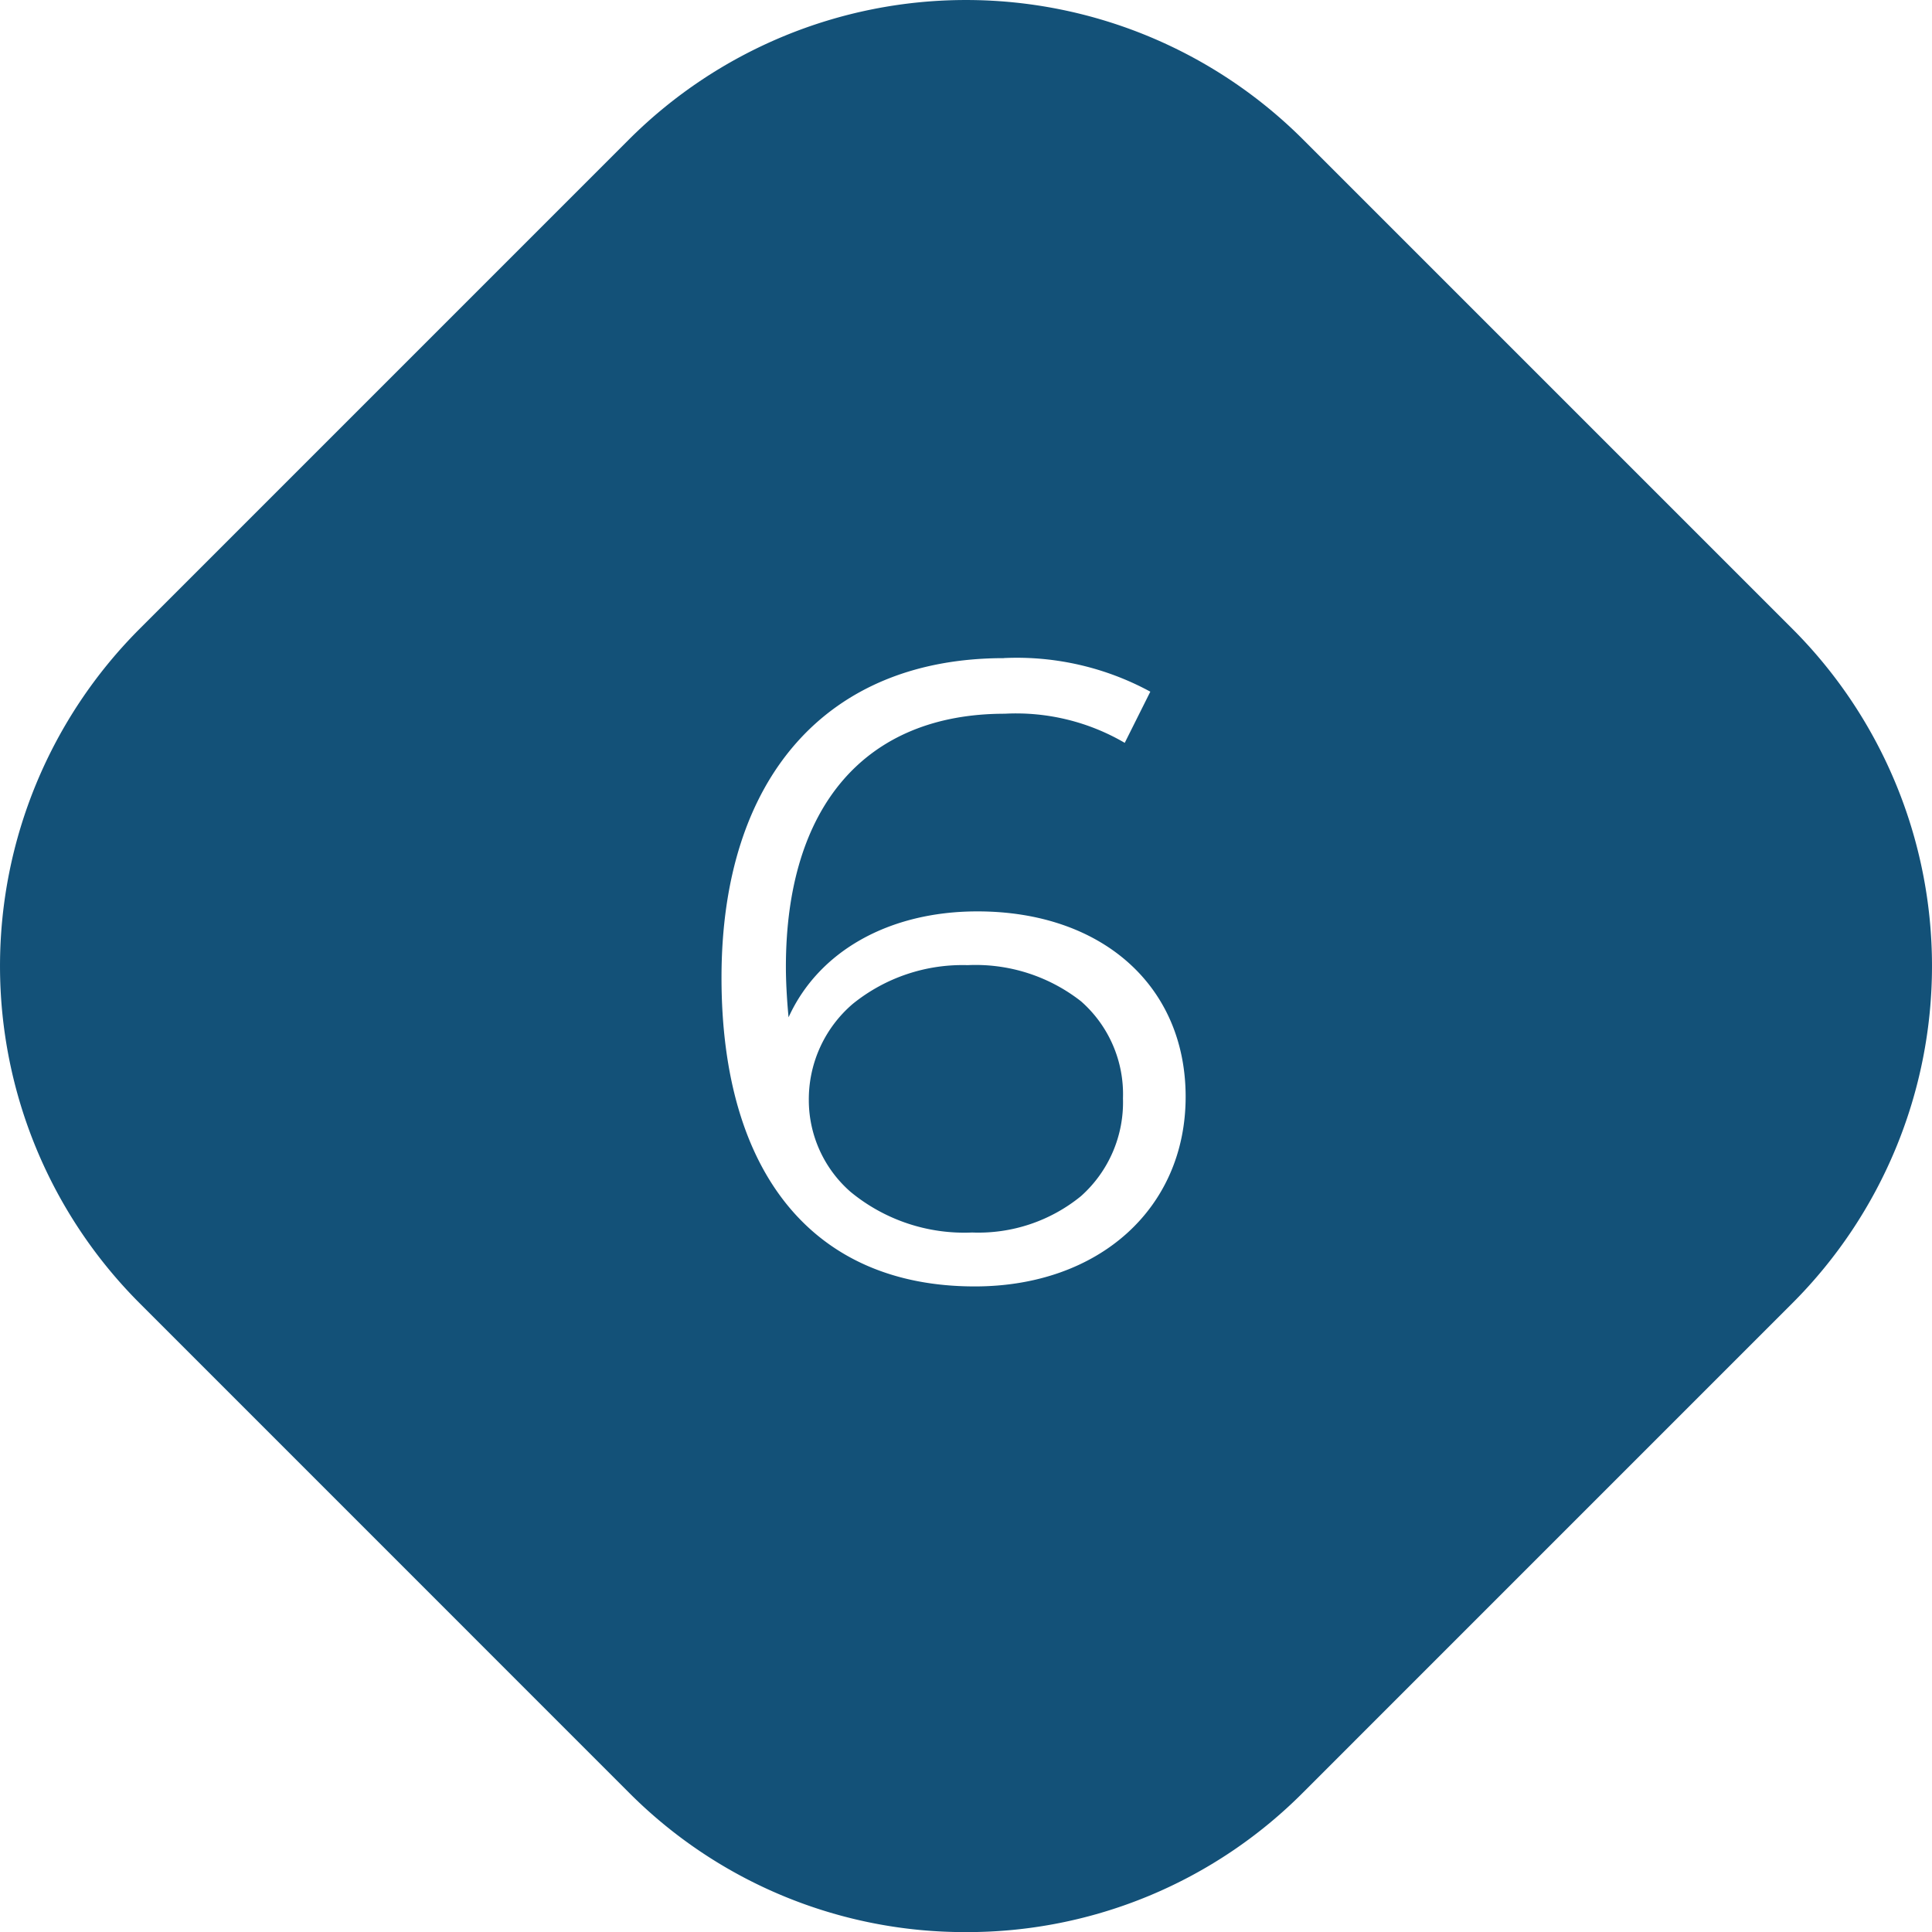 <svg id="icona_6" xmlns="http://www.w3.org/2000/svg" width="81.012" height="81.013" viewBox="0 0 81.012 81.013">
  <path id="Sottrazione_6" data-name="Sottrazione 6" d="M48.791,89.3a19.869,19.869,0,0,1-14.142-5.858L14.143,62.933a20,20,0,0,1,0-28.284L34.649,14.142a20,20,0,0,1,28.284,0L83.439,34.648a20,20,0,0,1,0,28.284L62.933,83.439A19.871,19.871,0,0,1,48.791,89.3Zm1.588-53.419c-7.414,0-11.84,5.007-11.84,13.395,0,8.23,3.871,12.95,10.619,12.95,5.207,0,8.843-3.271,8.843-7.955,0-4.648-3.509-7.771-8.732-7.771-3.694,0-6.654,1.66-7.918,4.441-.073-.766-.112-1.515-.112-2.11,0-6.749,3.345-10.619,9.176-10.619a9.023,9.023,0,0,1,5.032,1.221l1.073-2.146A11.717,11.717,0,0,0,50.379,35.878ZM49.047,59.965a7.494,7.494,0,0,1-5.1-1.707A5.111,5.111,0,0,1,42.2,54.415a5.267,5.267,0,0,1,1.845-4.038,7.318,7.318,0,0,1,4.815-1.623,7.169,7.169,0,0,1,4.755,1.517,5.184,5.184,0,0,1,1.758,4.07,5.272,5.272,0,0,1-1.762,4.1A6.8,6.8,0,0,1,49.047,59.965Z" transform="translate(-8.285 -8.284)" fill="#135178"/>
</svg>
